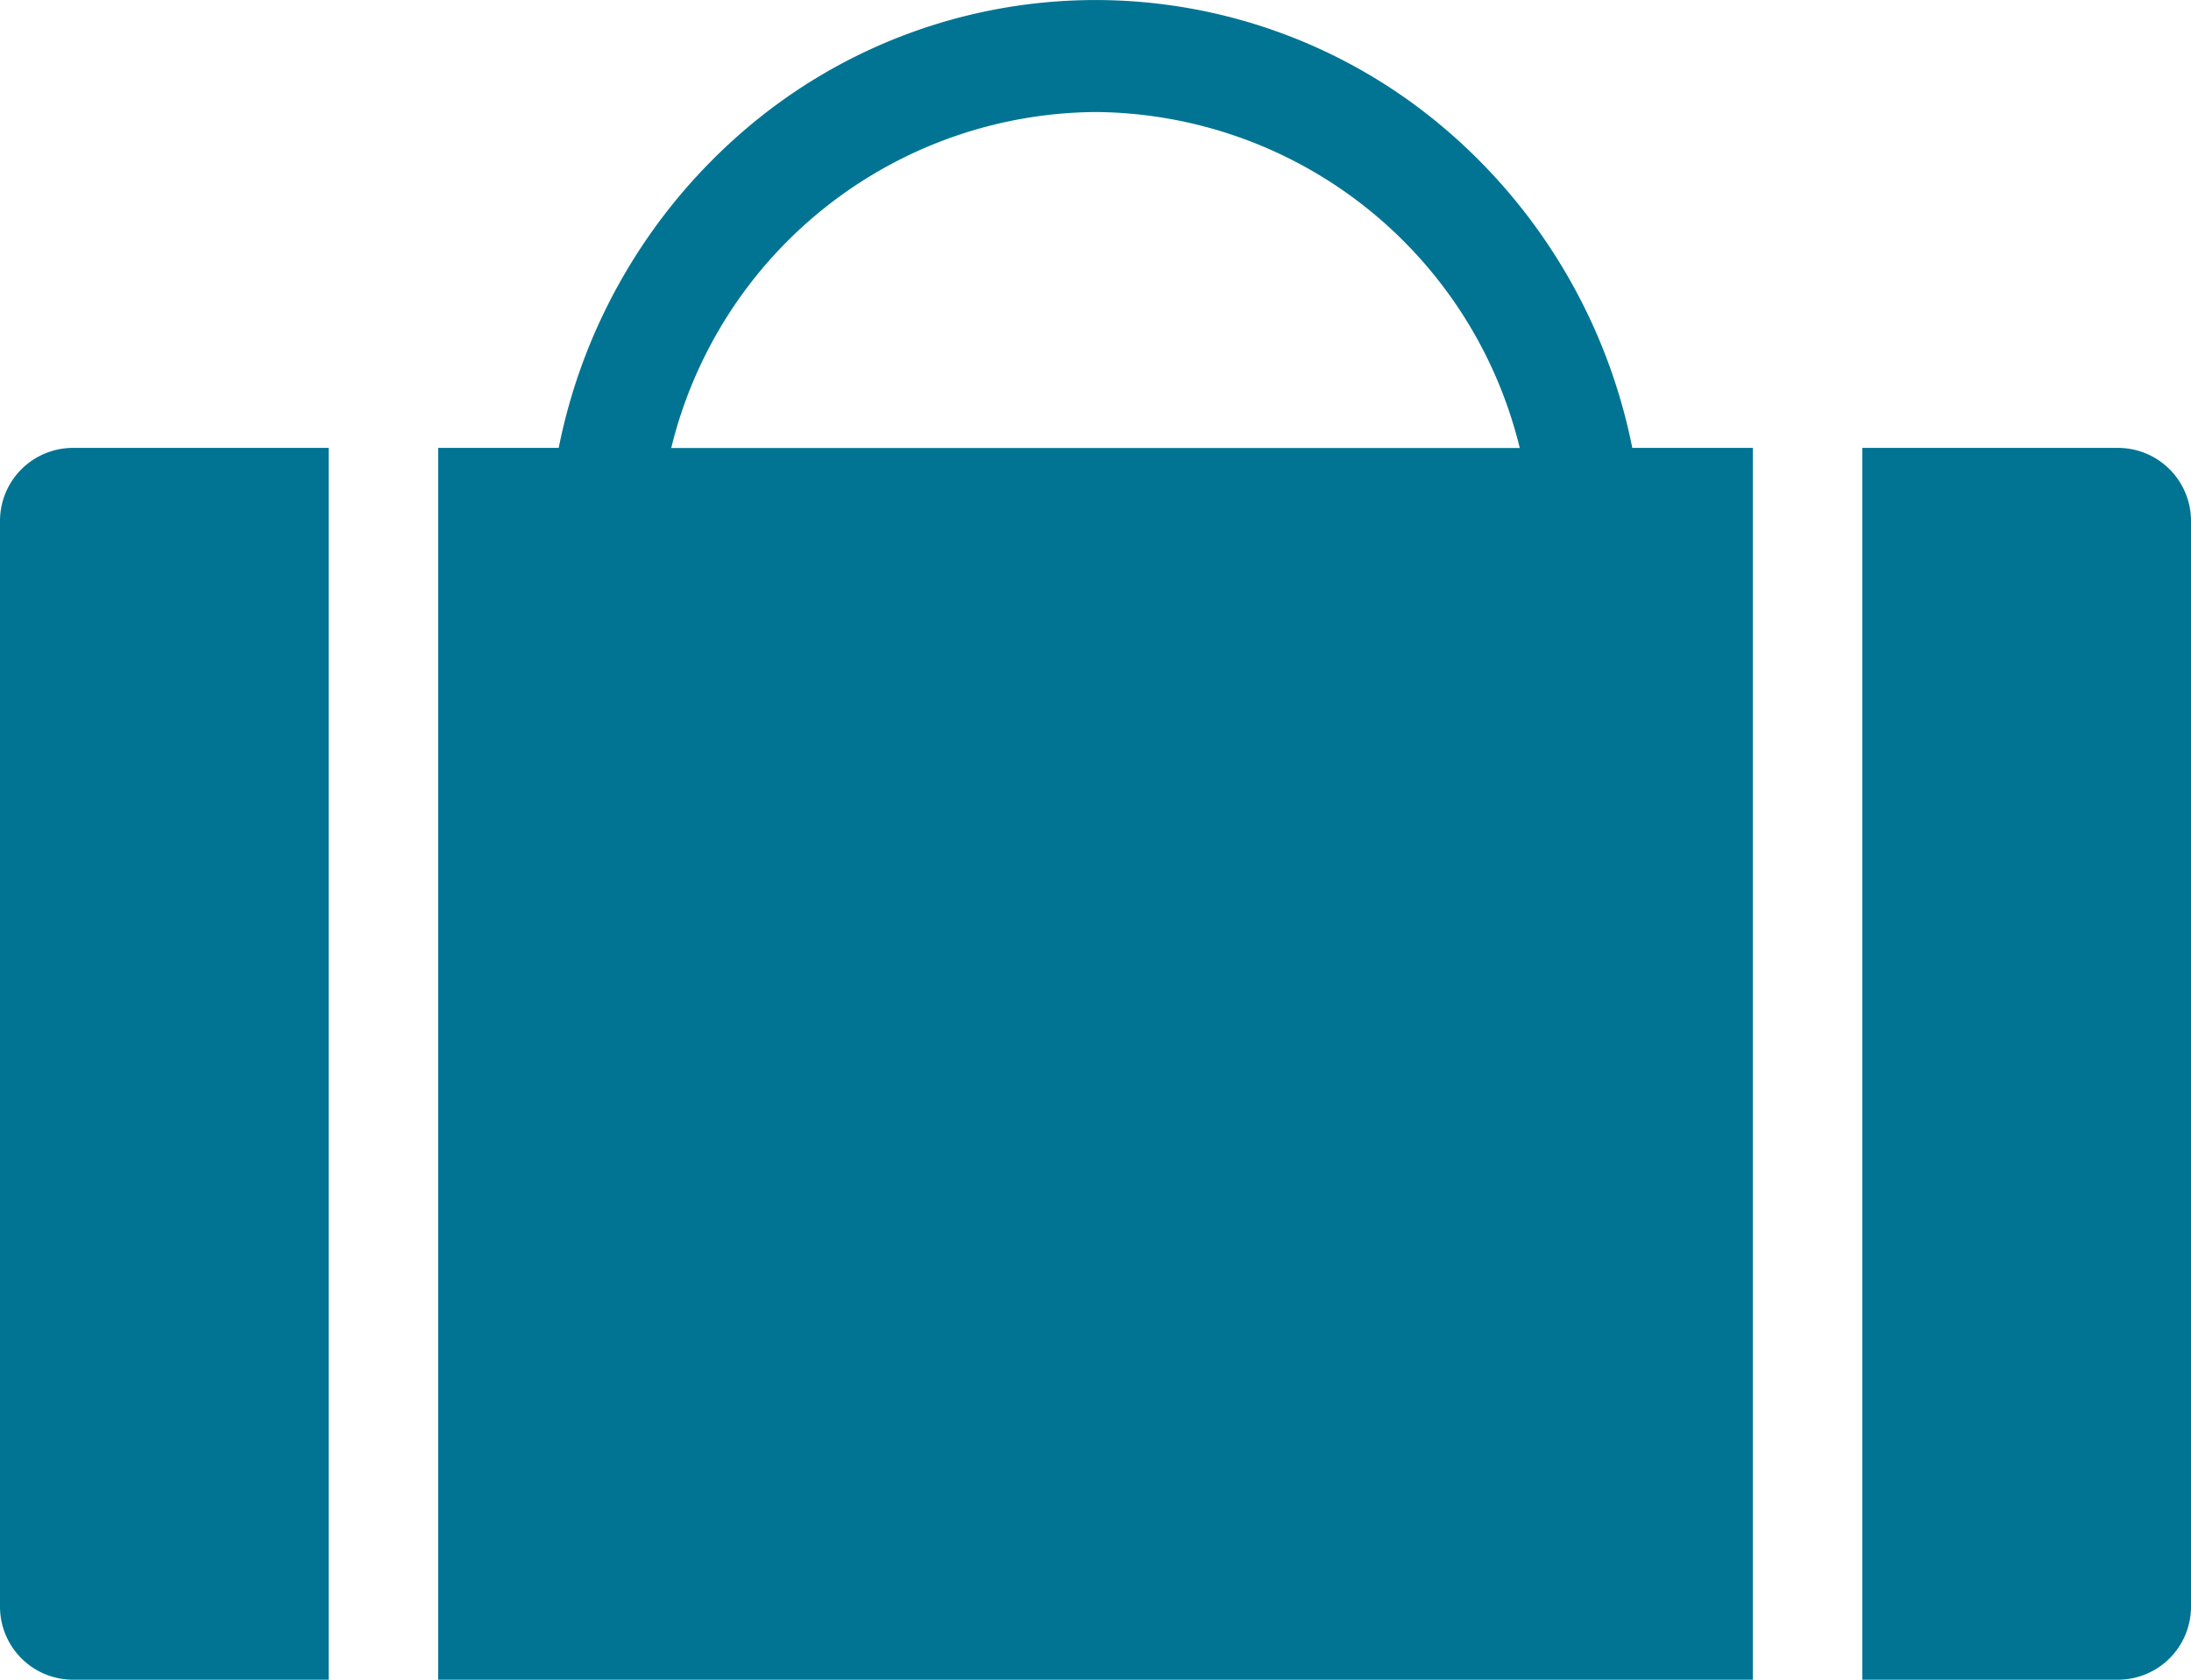 <svg xmlns="http://www.w3.org/2000/svg" width="30" height="23" viewBox="0 0 30 23"><defs><style>.a{fill:#017493;}</style></defs><path class="a" d="M4.5,23H1a1,1,0,0,1-1-1V7.133a1,1,0,0,1,1-1H4.5V23ZM24,23H6V6.133H7.65a7.718,7.718,0,0,1,2.575-4.378,7.375,7.375,0,0,1,9.55,0A7.718,7.718,0,0,1,22.35,6.133H24V23ZM15,1.534a6.025,6.025,0,0,0-5.809,4.6H20.809A6.022,6.022,0,0,0,15,1.534ZM29,23H25.5V6.133H29a1,1,0,0,1,1,1V22A1,1,0,0,1,29,23Z" transform="translate(0 0)"/></svg>
